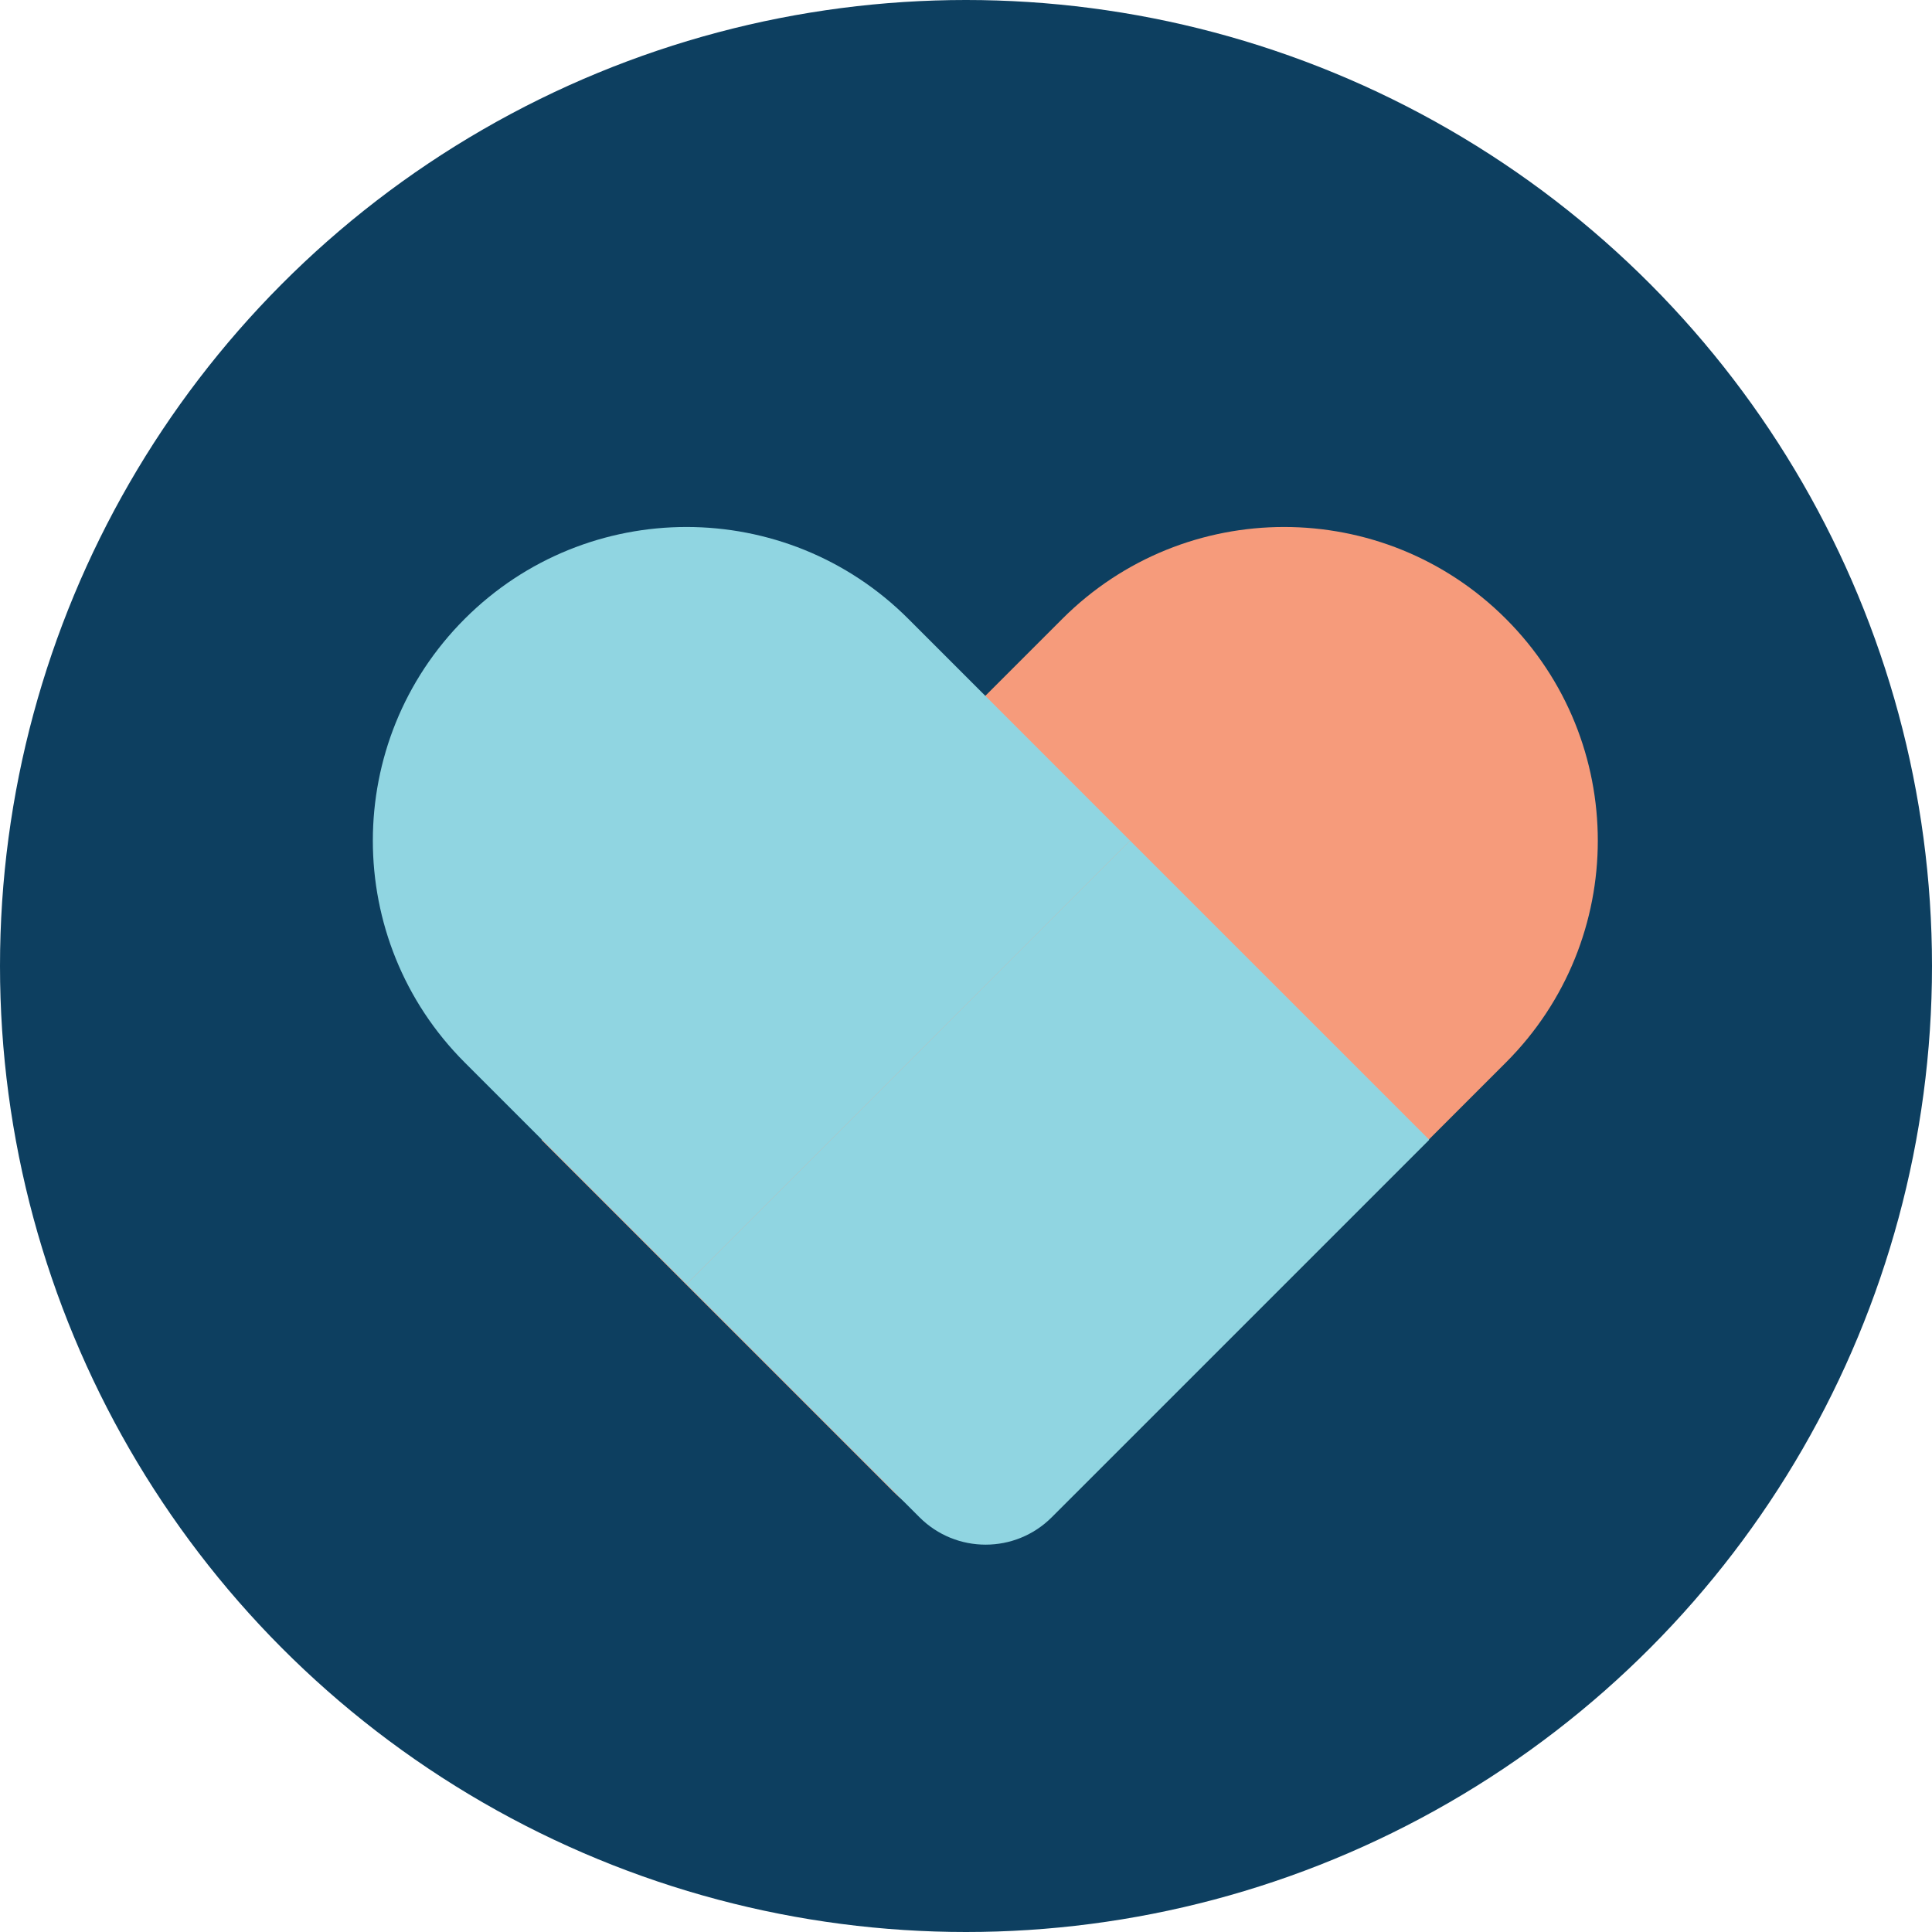 <?xml version="1.0" encoding="utf-8"?>
<!-- Generator: Adobe Illustrator 16.0.4, SVG Export Plug-In . SVG Version: 6.00 Build 0)  -->
<!DOCTYPE svg PUBLIC "-//W3C//DTD SVG 1.1//EN" "http://www.w3.org/Graphics/SVG/1.1/DTD/svg11.dtd">
<svg version="1.1" id="Layer_1" xmlns="http://www.w3.org/2000/svg" xmlns:xlink="http://www.w3.org/1999/xlink" x="0px" y="0px"
	 width="200px" height="200px" viewBox="0 0 200 200" enable-background="new 0 0 200 200" xml:space="preserve">
<circle fill="#0D3F60" cx="100" cy="100" r="100"/>
<g>
	
		<rect x="101.677" y="88.828" transform="matrix(0.707 -0.707 0.707 0.707 -36.381 114.398)" fill="#90D5E1" width="36.44" height="24.57"/>
	<path fill="#F69B7B" d="M92.485,154.428l-36.44-36.44l30.963-30.962l45.923,45.923l-21.48,21.479
		C106.214,159.666,97.723,159.666,92.485,154.428z"/>
	<path fill="#F69B7B" d="M132.932,132.949L87.009,87.026l22.961-22.962c12.682-12.681,33.241-12.681,45.923,0l0,0
		c12.682,12.681,12.682,33.242,0,45.923L132.932,132.949z"/>
	<path fill="#90D5E1" d="M147.954,117.988l-39.078,39.079c-3.78,3.78-9.909,3.78-13.689,0l-24.119-24.118l45.922-45.923
		L147.954,117.988z"/>
	<path fill="#90D5E1" d="M116.99,87.026l-45.922,45.923l-22.961-22.962c-12.681-12.681-12.681-33.242,0-45.923l0,0
		c12.682-12.681,33.242-12.681,45.923,0L116.99,87.026z"/>
</g>
</svg>
